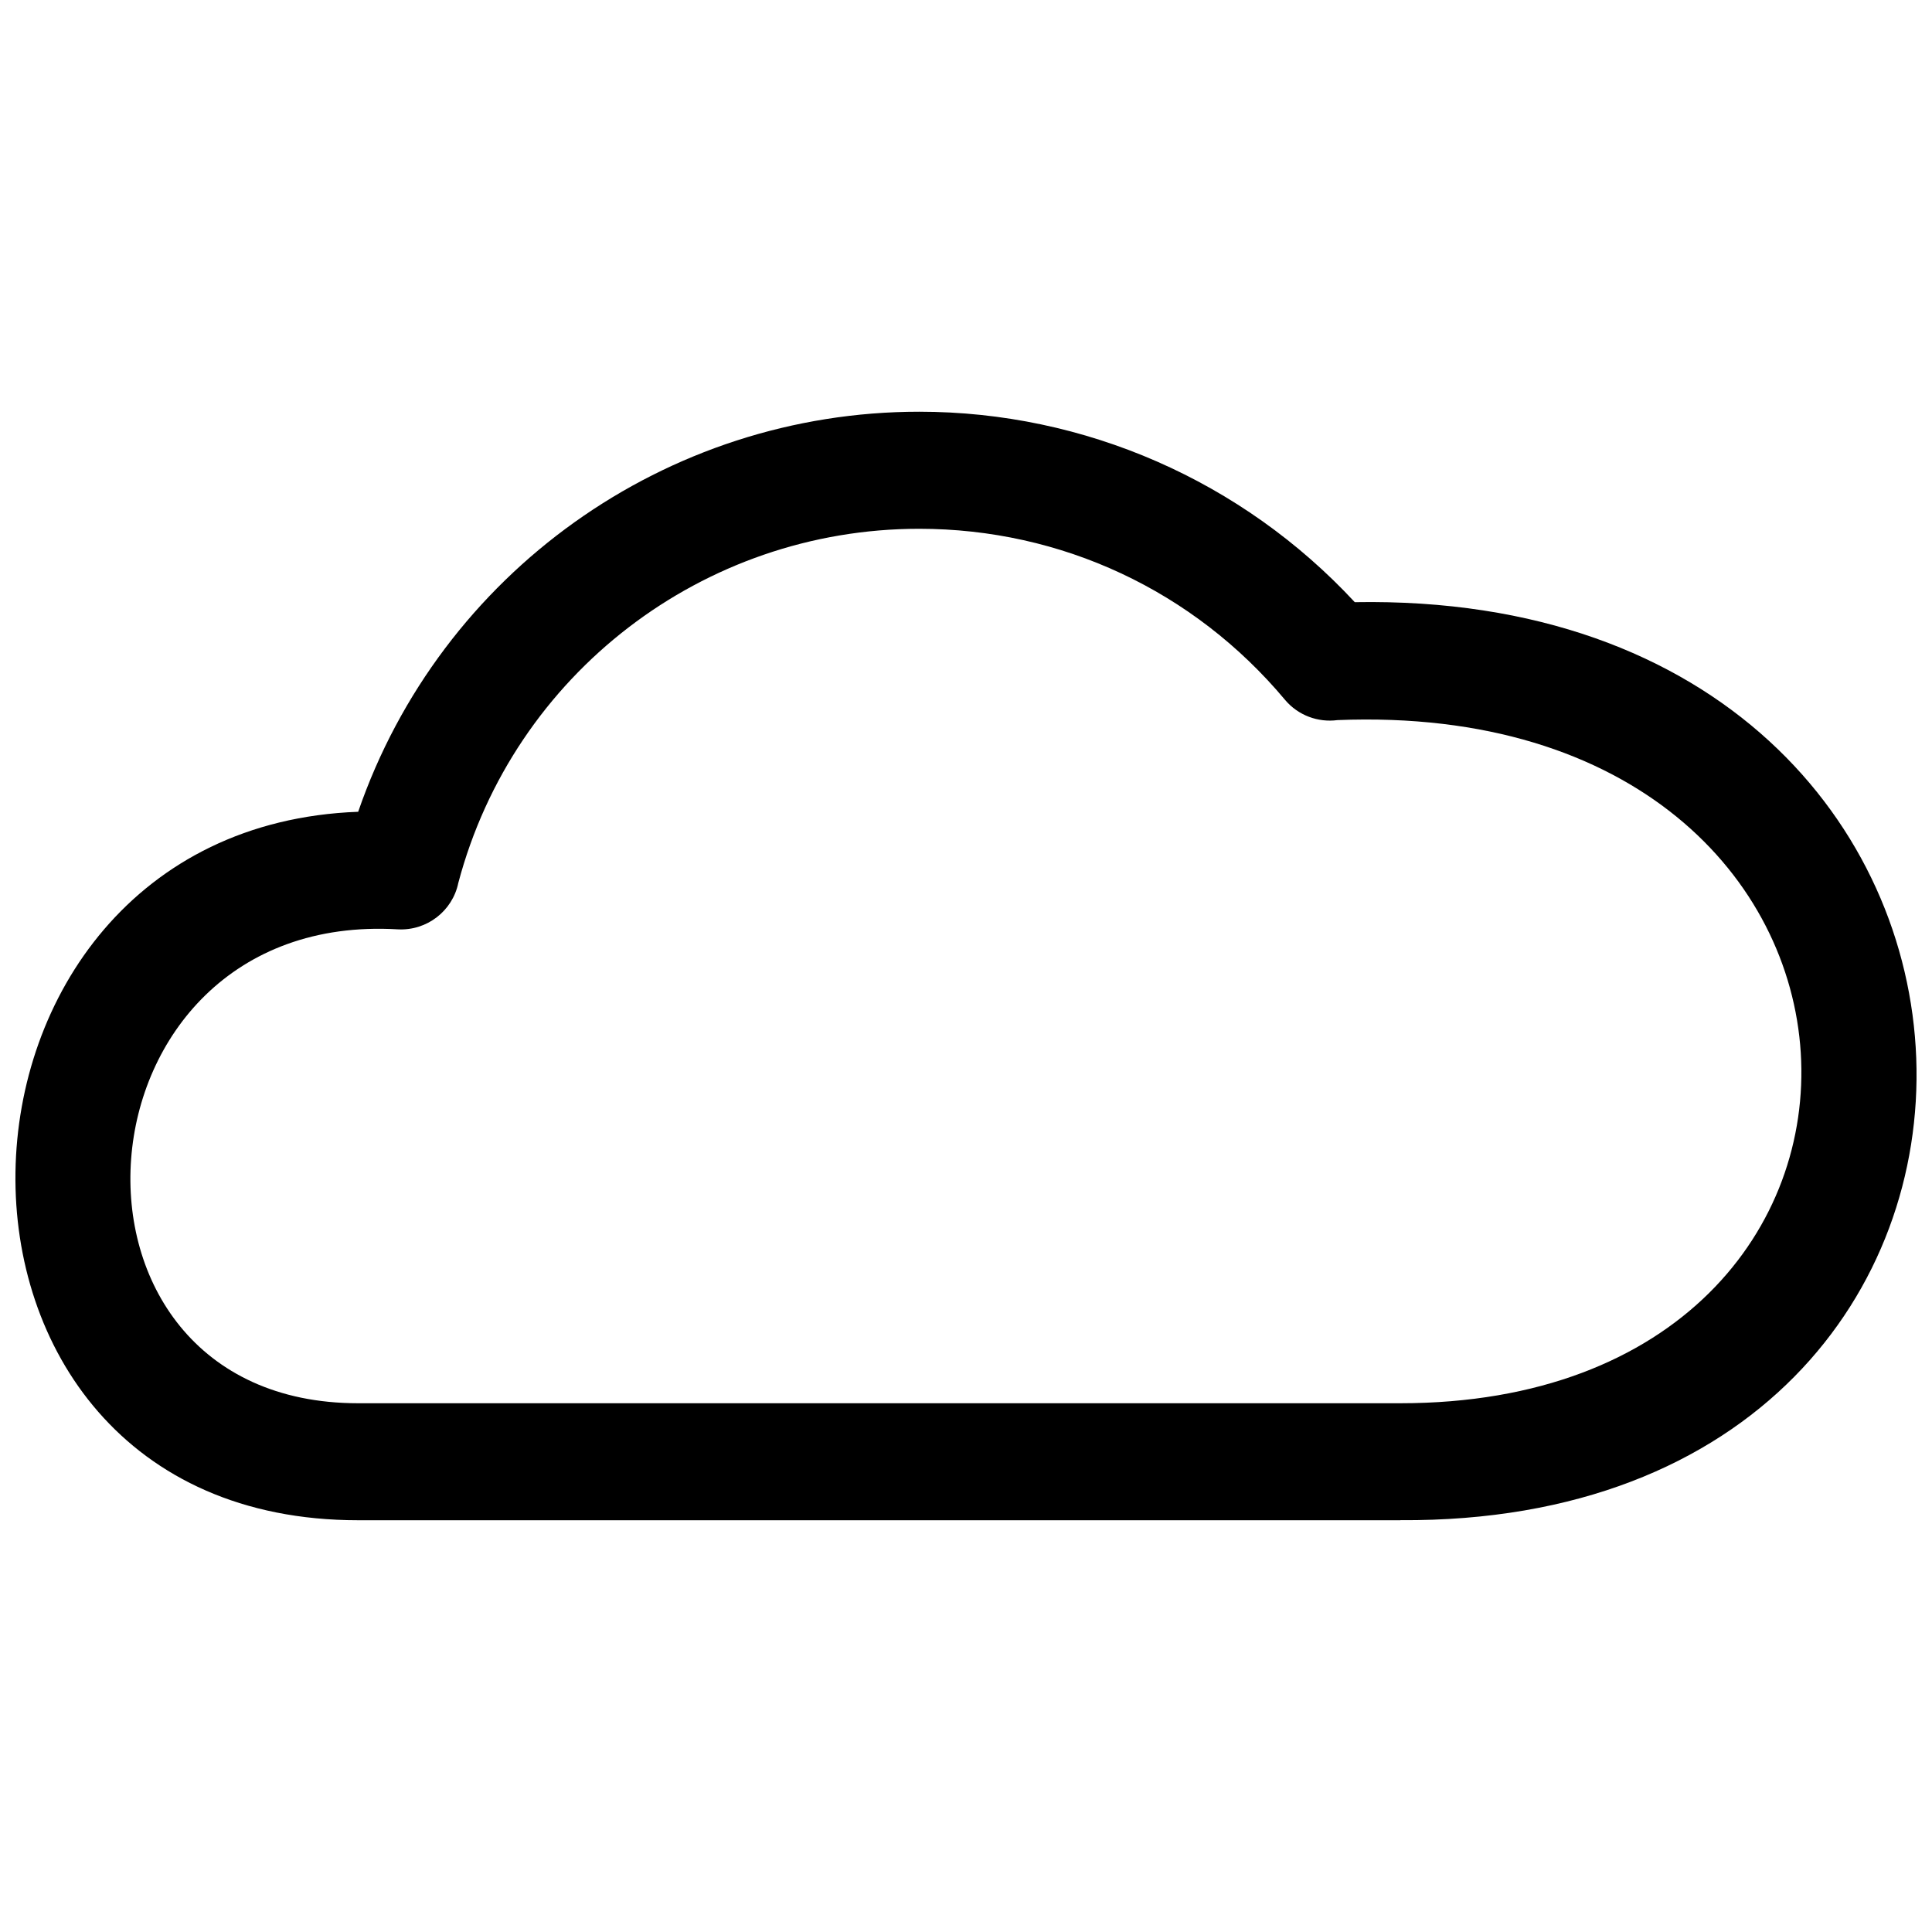 <?xml version="1.0" encoding="UTF-8"?>
<!-- Uploaded to: ICON Repo, www.svgrepo.com, Generator: ICON Repo Mixer Tools -->
<svg width="800px" height="800px" version="1.1" viewBox="144 144 512 512" xmlns="http://www.w3.org/2000/svg">
 <defs>
  <clipPath id="a">
   <path d="m148.09 253h503.81v294h-503.81z"/>
  </clipPath>
 </defs>
 <g clip-path="url(#a)">
  <path d="m515.09 546.88h-276.17c-123.77 0-118.42-183.35 0-187.75 21.832-63.348 81.609-106.02 148.68-106.02 43.863 0 85.625 18.344 115.43 50.473 193.18-3.422 199.58 244.47 12.066 243.28zm-16.691-212.04c-5.059 0.66-10.363-1.207-13.883-5.406-24.18-28.891-59.25-45.301-96.93-45.301-57.25 0-107.46 38.477-122.13 93.855-1.52 7.387-8.297 12.727-16.047 12.297-88.137-5.191-96.781 125.59-10.496 125.59h276.17c147.49 0 141.11-187.38-16.691-181.04z"/>
 </g>
</svg>